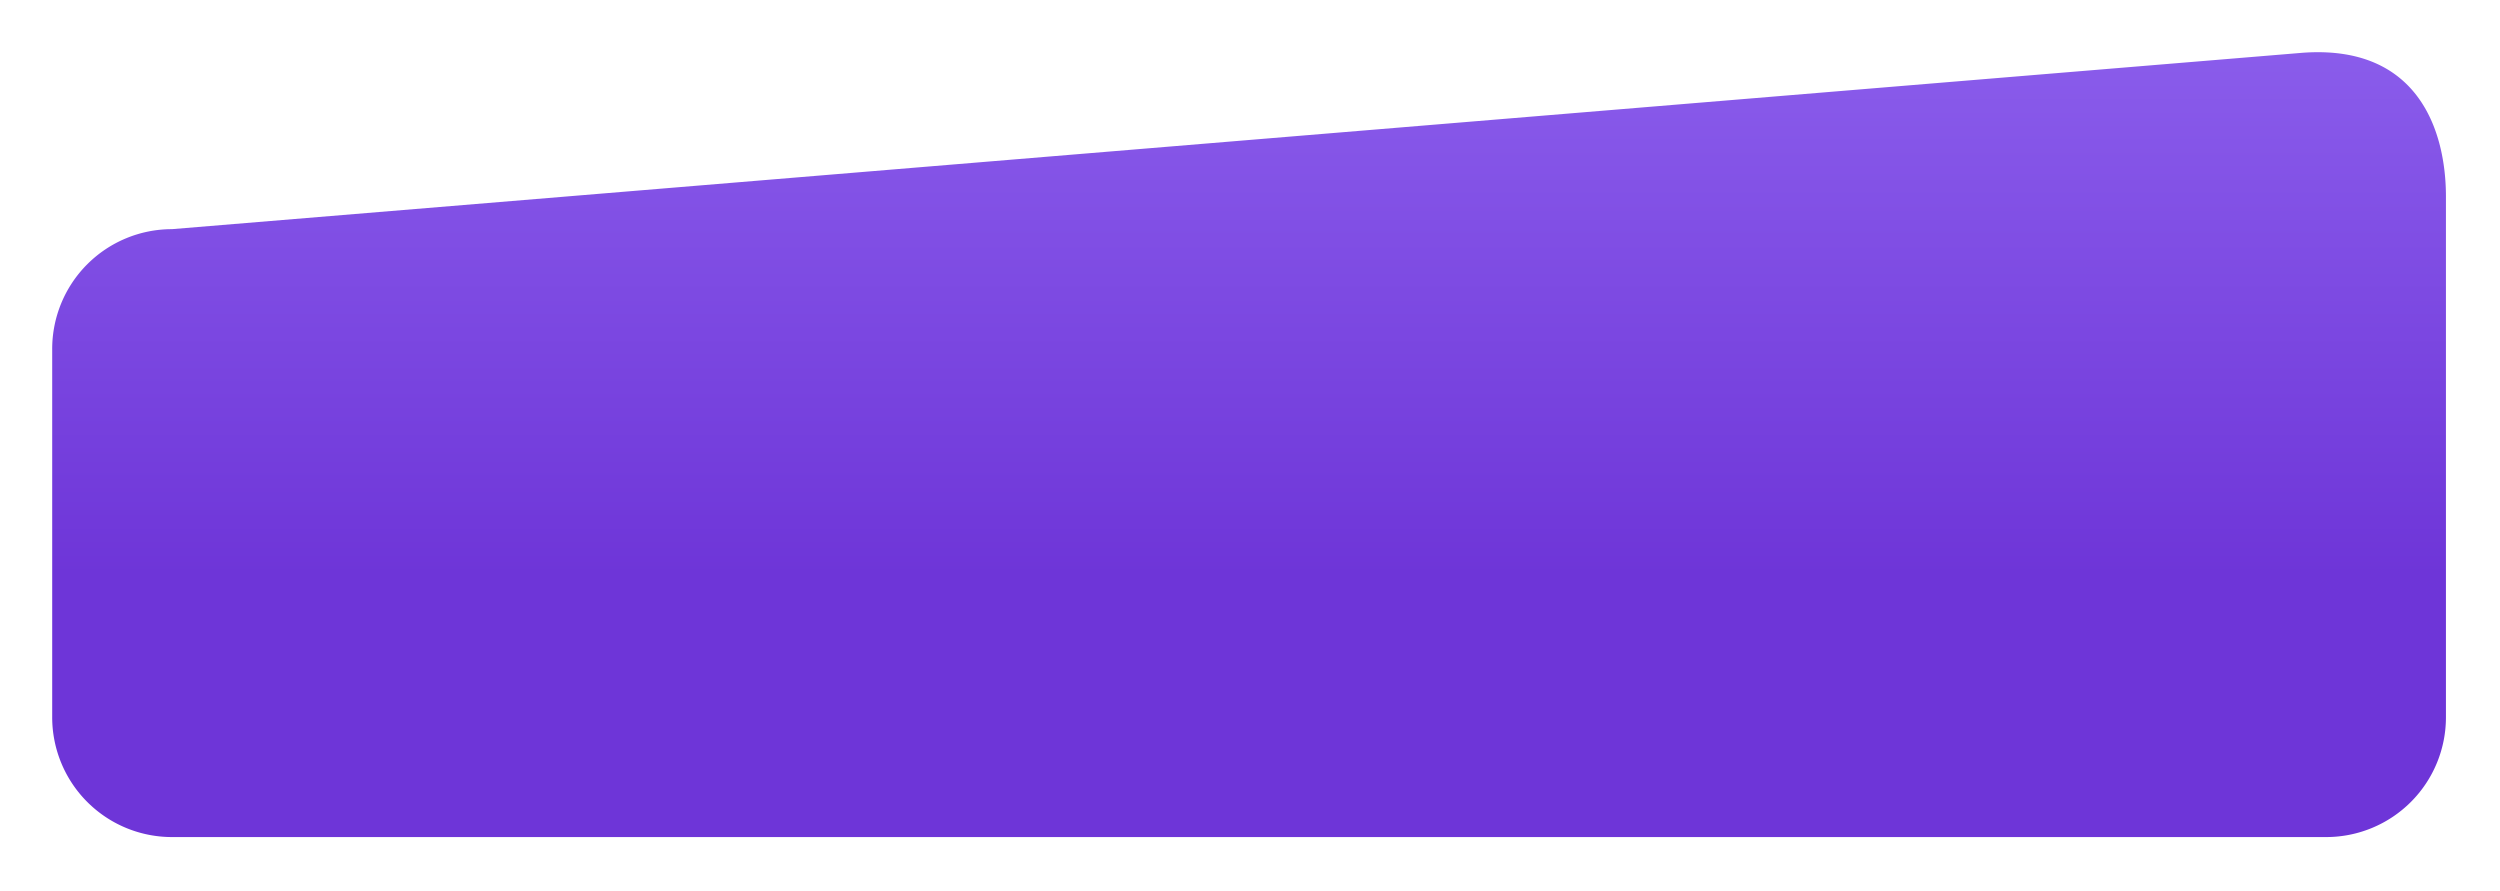 <?xml version="1.0" encoding="UTF-8"?> <svg xmlns="http://www.w3.org/2000/svg" xmlns:xlink="http://www.w3.org/1999/xlink" width="4023" height="1434" viewBox="0 0 1341 478"> <defs> <style> .cls-1 { fill-rule: evenodd; fill: url(#linear-gradient); filter: url(#filter); } </style> <linearGradient id="linear-gradient" x1="717" y1="2651" x2="717" y2="2230" gradientUnits="userSpaceOnUse"> <stop offset="0" stop-color="#6e35d8"></stop> <stop offset="0.333" stop-color="#6e35d8"></stop> <stop offset="1" stop-color="#8a5ceb"></stop> </linearGradient> <filter id="filter" x="47" y="2207" width="1341" height="478" filterUnits="userSpaceOnUse"> <feOffset result="offset" dy="5" in="SourceAlpha"></feOffset> <feGaussianBlur result="blur" stdDeviation="5.385"></feGaussianBlur> <feFlood result="flood" flood-color="#373737" flood-opacity="0.41"></feFlood> <feComposite result="composite" operator="in" in2="blur"></feComposite> <feBlend result="blend" in="SourceGraphic"></feBlend> </filter> </defs> <path id="Прямоугольник_9" data-name="Прямоугольник 9" class="cls-1" d="M139.2,2324.92l1142.76-94.6c62.05-4.6,77.04,41.64,77.04,77.15V2586.7a64.249,64.249,0,0,1-64.2,64.3H139.2A64.251,64.251,0,0,1,75,2586.7V2389.22A64.251,64.251,0,0,1,139.2,2324.92Z" transform="translate(-47 -2207)"></path> </svg> 